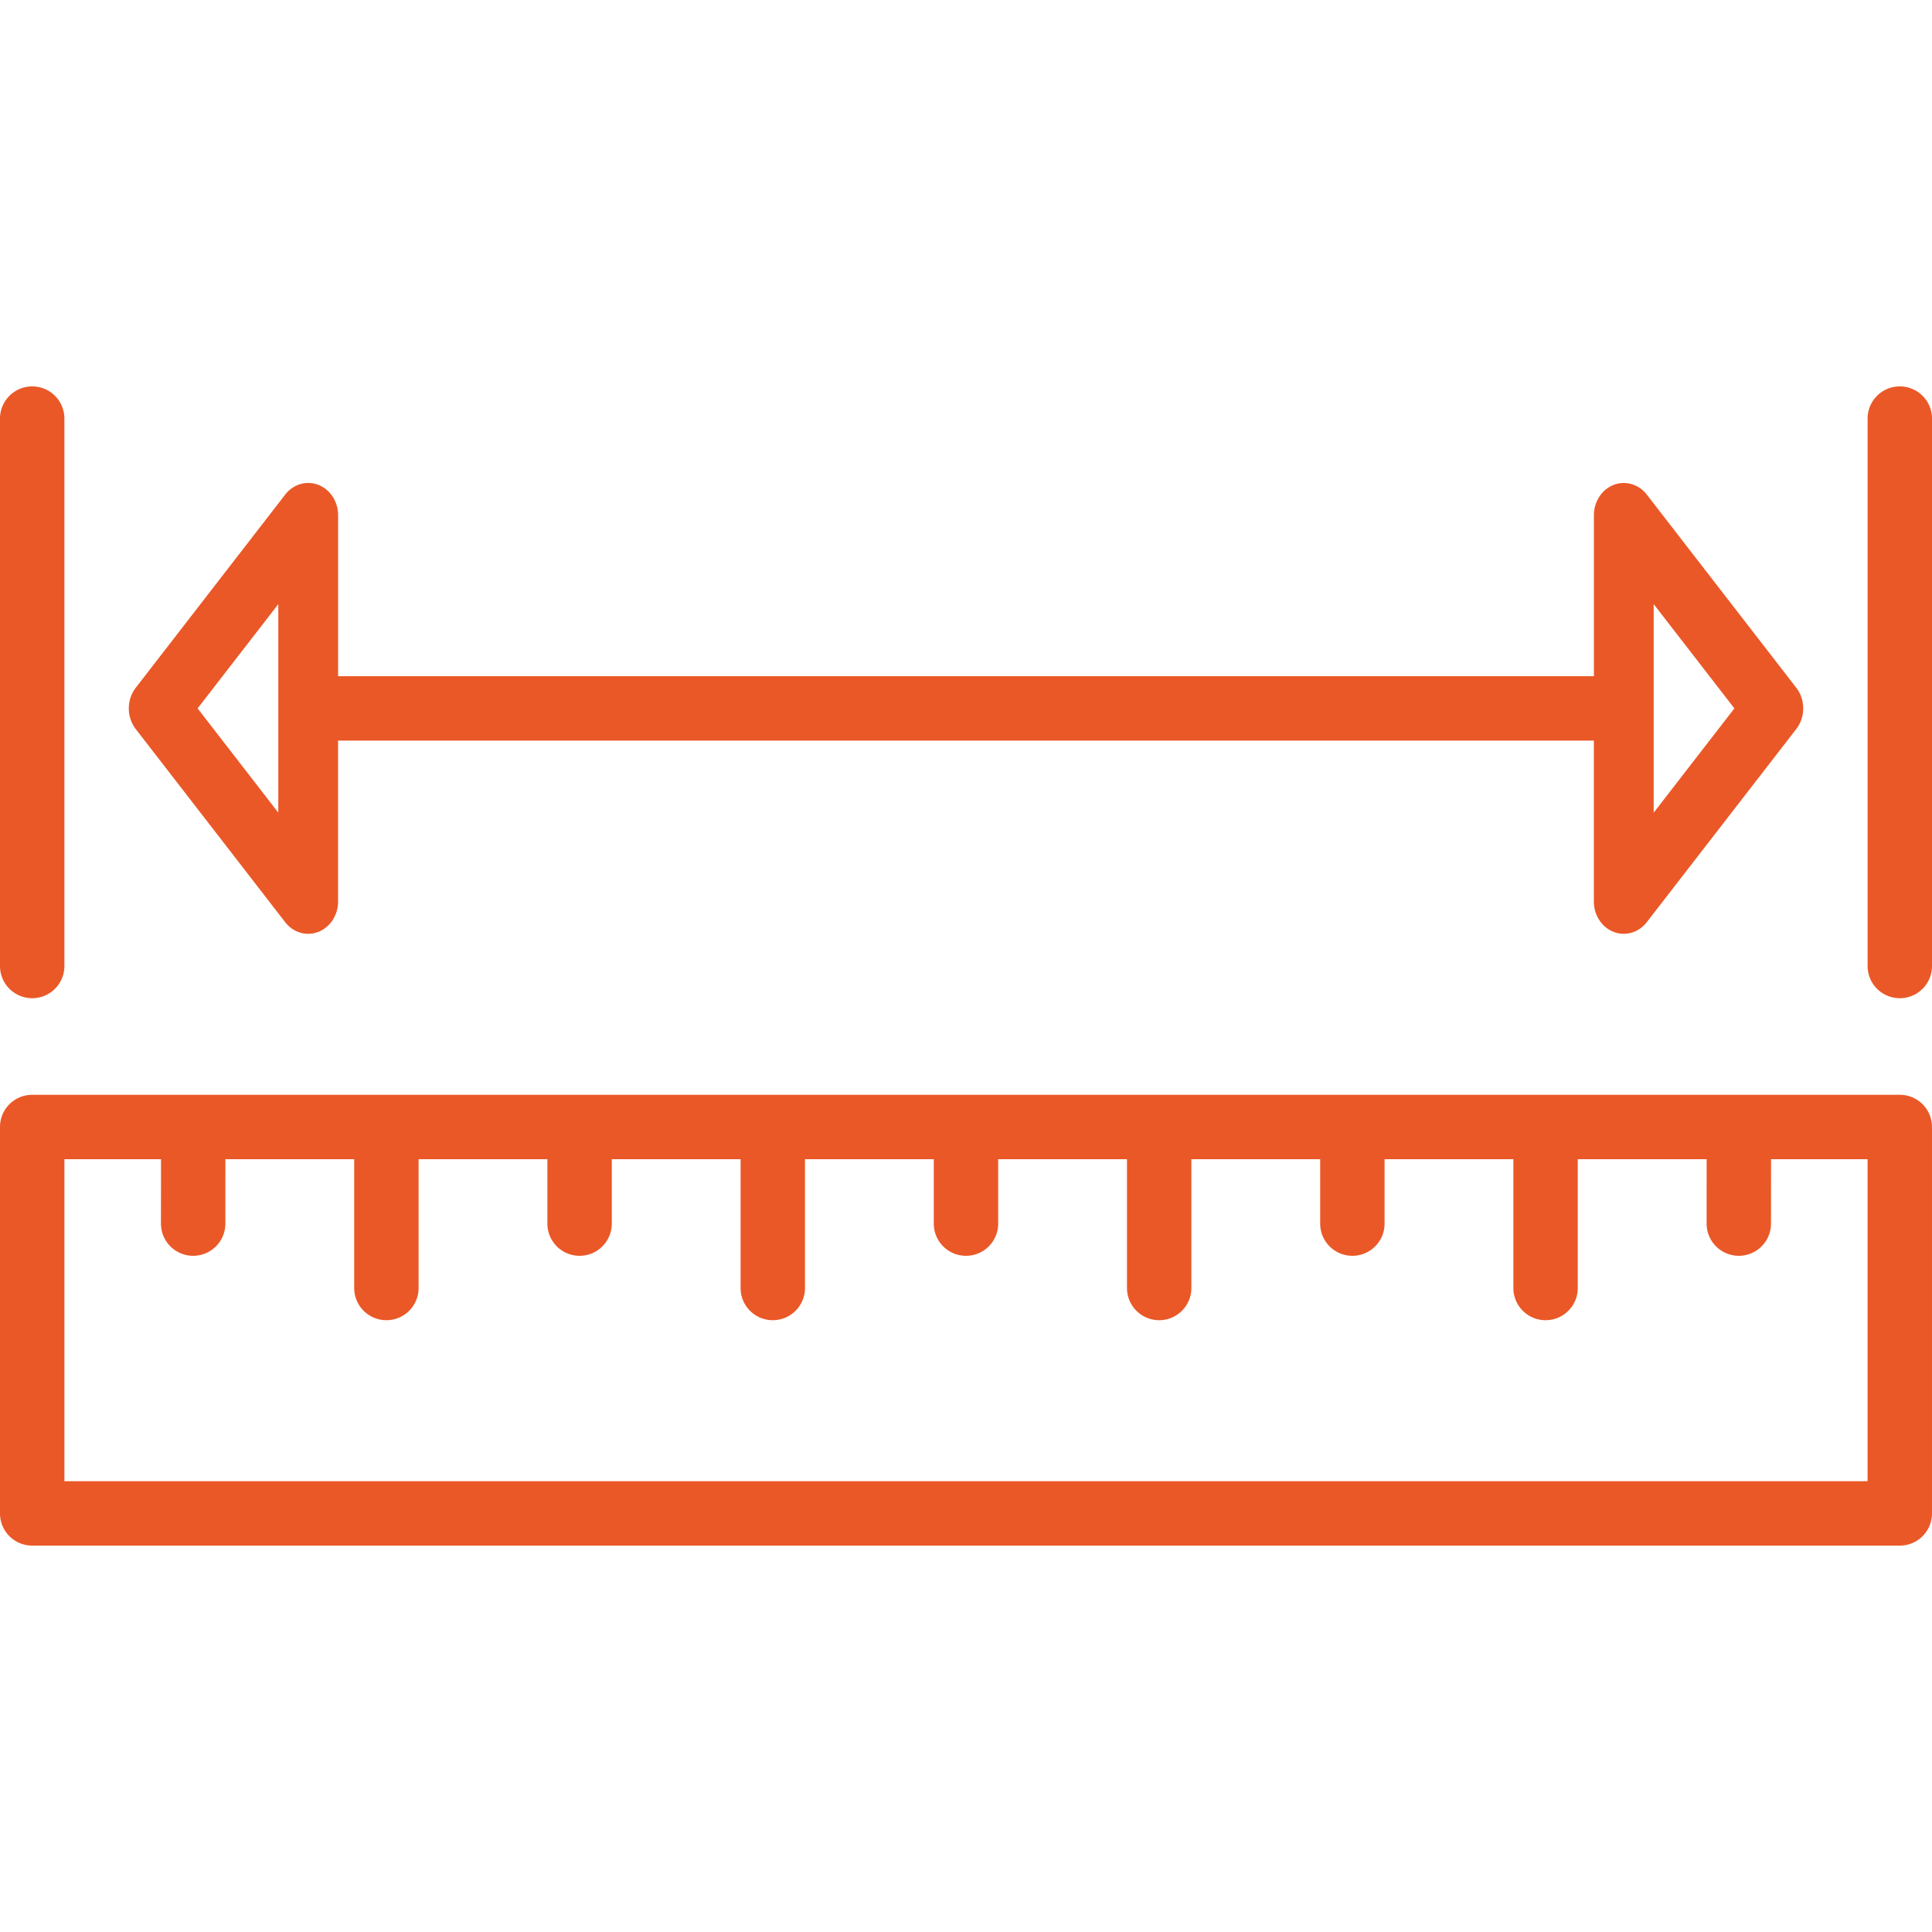 <svg xmlns="http://www.w3.org/2000/svg" version="1.1" xmlns:xlink="http://www.w3.org/1999/xlink" width="512" height="512" x="0" y="0" viewBox="0 0 512 512" style="enable-background:new 0 0 512 512" xml:space="preserve" class=""><g><path d="M503.467 290.133H8.533A8.525 8.525 0 0 0 0 298.666v102.4a8.525 8.525 0 0 0 8.533 8.533h494.933a8.525 8.525 0 0 0 8.533-8.533v-102.4a8.524 8.524 0 0 0-8.532-8.533zm-8.534 102.4H17.067V307.2h25.6l-.009 17.067a8.53 8.53 0 0 0 8.533 8.533 8.53 8.53 0 0 0 8.533-8.533l.009-17.067h34.133v34.133c0 4.719 3.814 8.533 8.533 8.533s8.533-3.814 8.533-8.533V307.2h34.133v17.067a8.525 8.525 0 0 0 8.533 8.533 8.525 8.525 0 0 0 8.533-8.533V307.2h34.133v34.133c0 4.719 3.814 8.533 8.533 8.533s8.533-3.814 8.533-8.533V307.2h34.133v17.067c0 4.719 3.814 8.533 8.533 8.533s8.533-3.814 8.533-8.533V307.2h34.133v34.133c0 4.719 3.814 8.533 8.533 8.533s8.533-3.814 8.533-8.533V307.2h34.133v17.067c0 4.719 3.814 8.533 8.533 8.533s8.533-3.814 8.533-8.533V307.2h34.133v34.133c0 4.719 3.814 8.533 8.533 8.533s8.533-3.814 8.533-8.533V307.2h34.15l-.009 17.067a8.53 8.53 0 0 0 8.533 8.533 8.53 8.53 0 0 0 8.533-8.533l.009-17.067h25.583v85.333zM8.533 102.4A8.525 8.525 0 0 0 0 110.933V256c0 4.719 3.814 8.533 8.533 8.533s8.533-3.814 8.533-8.533V110.933a8.524 8.524 0 0 0-8.533-8.533zM503.467 102.4a8.525 8.525 0 0 0-8.533 8.533V256a8.525 8.525 0 0 0 8.533 8.533A8.525 8.525 0 0 0 512 256V110.933a8.525 8.525 0 0 0-8.533-8.533zM476.032 182.263l-39.62-51.2c-2.142-2.765-5.658-3.763-8.789-2.56-3.132 1.229-5.222 4.437-5.222 8.03V179.2H89.6v-42.675c0-3.593-2.091-6.801-5.222-8.021-3.132-1.22-6.639-.213-8.789 2.56l-39.62 51.208c-1.22 1.579-1.835 3.524-1.835 5.461s.614 3.883 1.835 5.47l39.62 51.2c1.536 1.98 3.78 3.063 6.084 3.063.905 0 1.818-.171 2.697-.512 3.132-1.229 5.222-4.437 5.222-8.021v-42.667h332.8v42.667c0 3.593 2.091 6.801 5.222 8.021a7.454 7.454 0 0 0 2.697.512c2.304 0 4.548-1.084 6.093-3.063l39.62-51.2c1.229-1.587 1.843-3.524 1.843-5.47s-.615-3.882-1.835-5.47zM73.754 215.364l-21.385-27.631 21.385-27.631v55.262zm364.492 0v-55.262l21.385 27.631-21.385 27.631z" fill="#ea5827" opacity="1" data-original="#000000"></path></g></svg>
